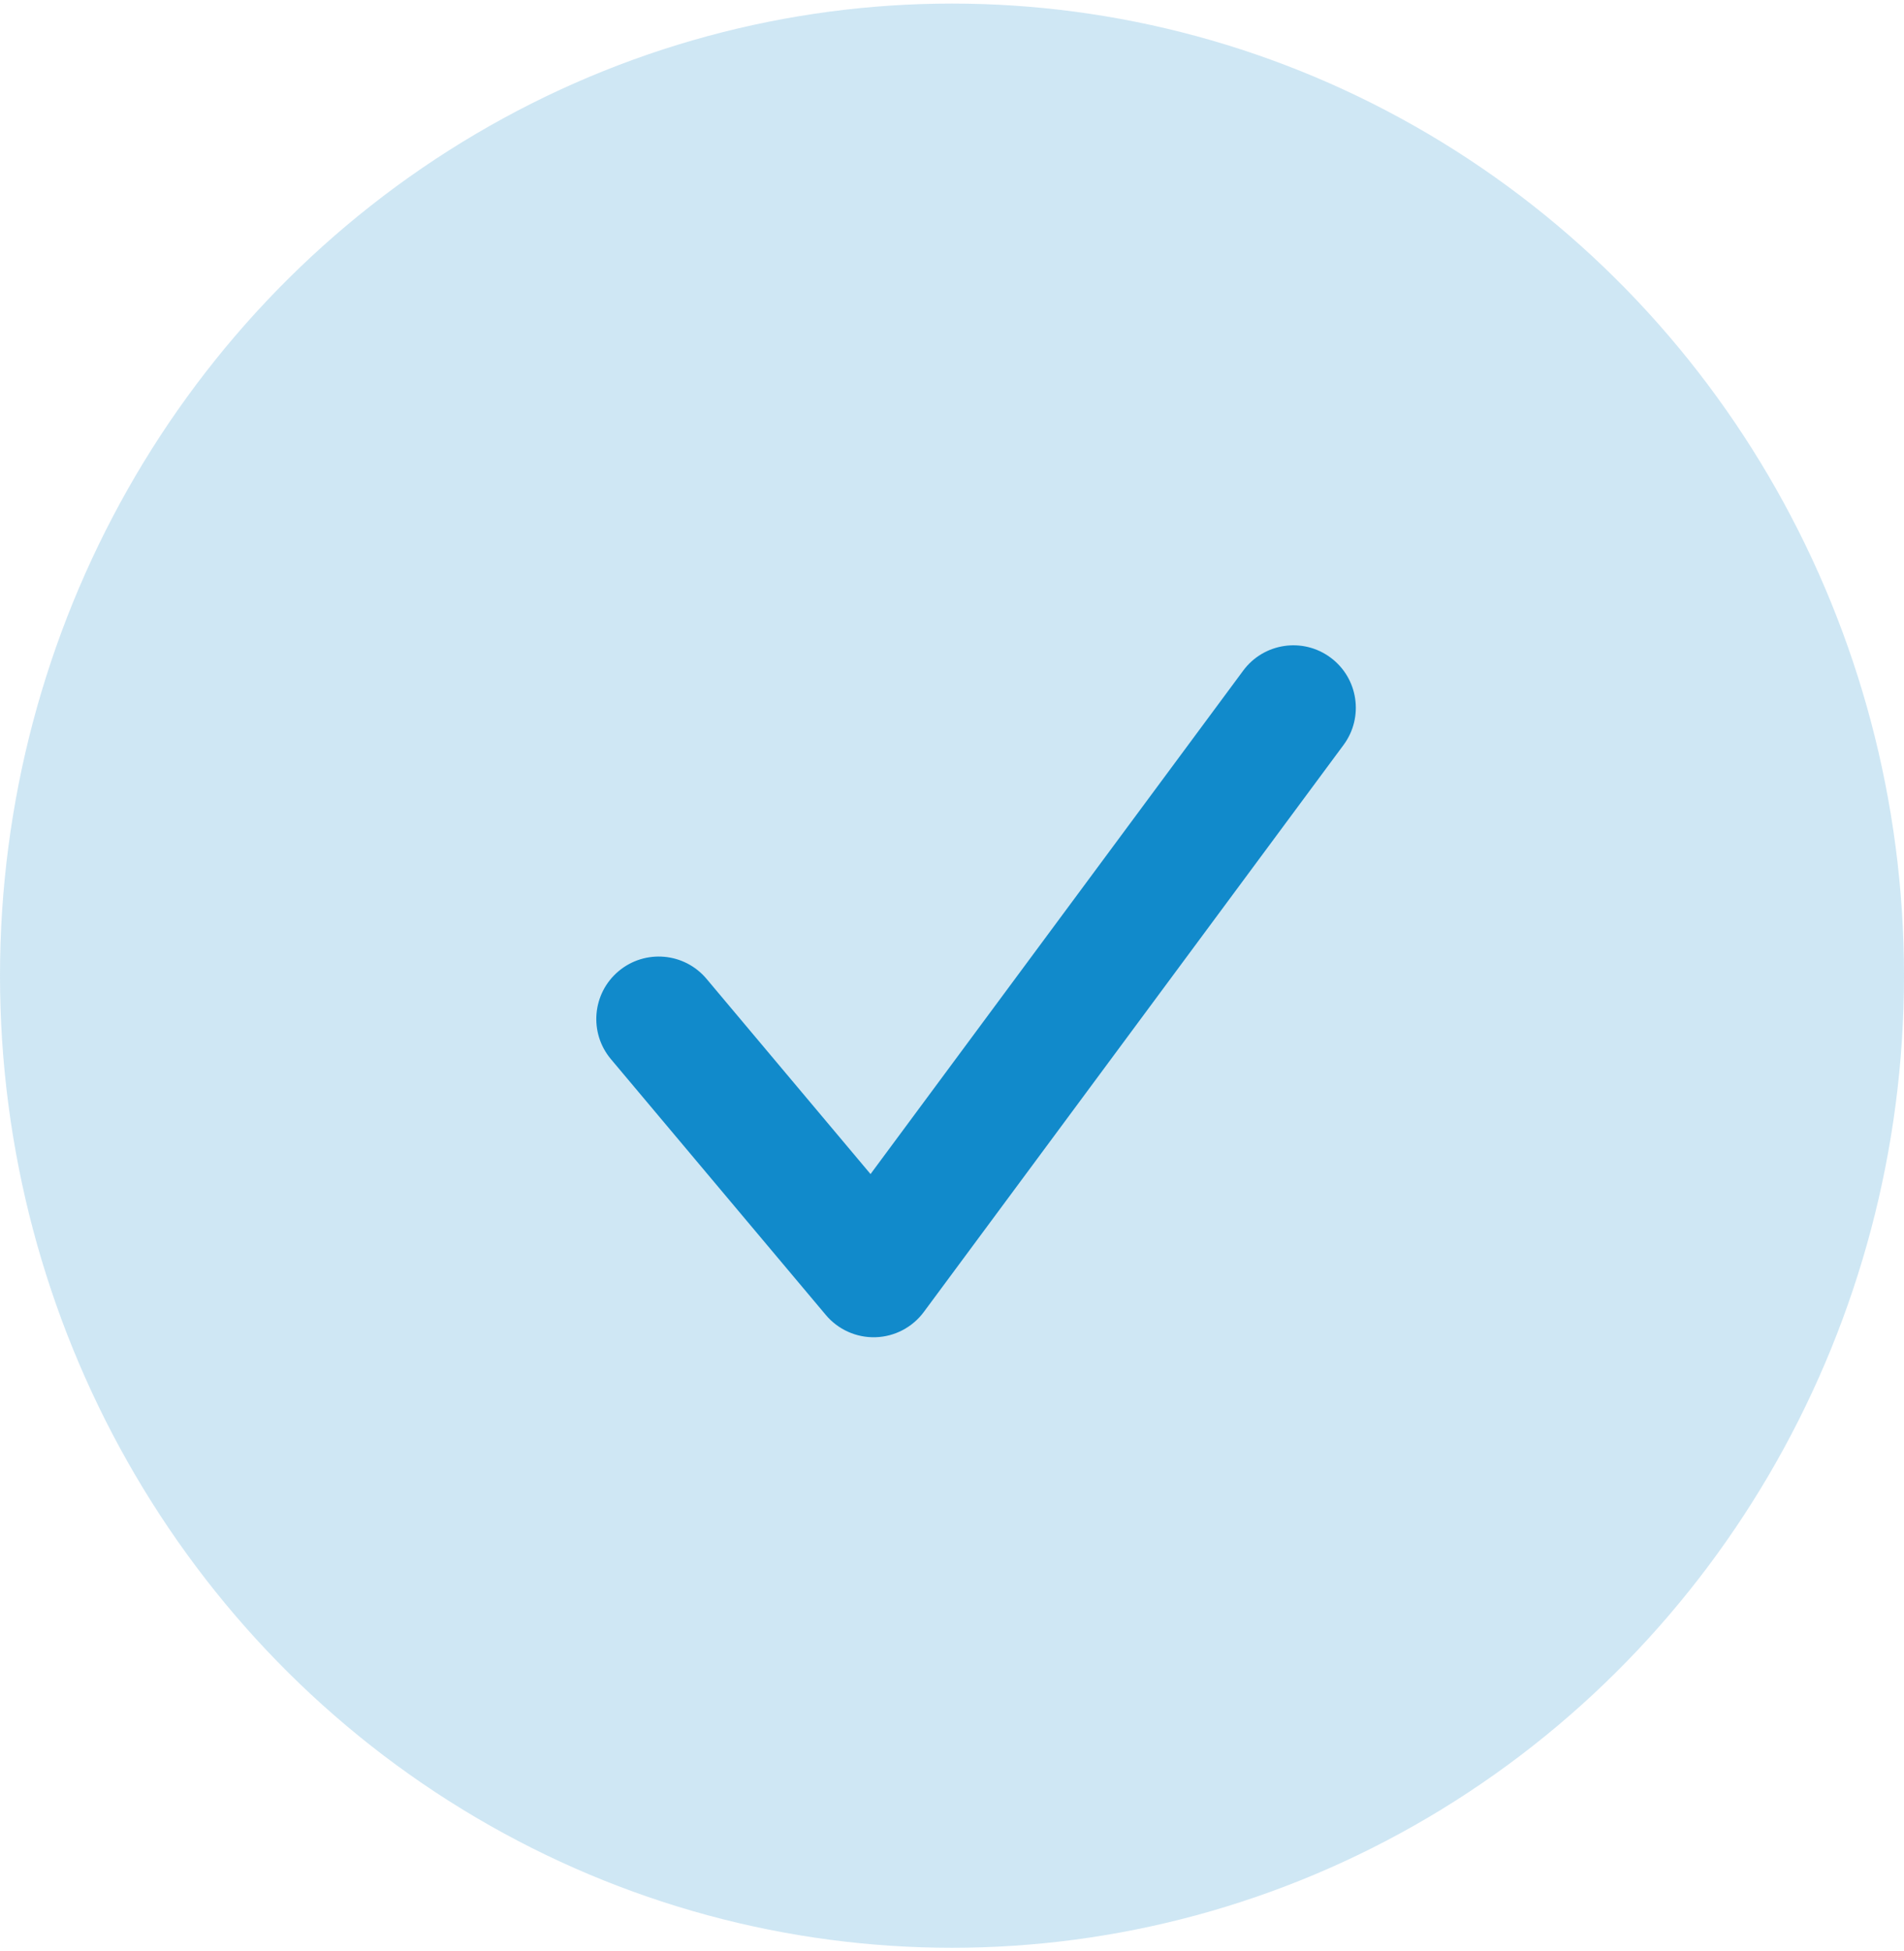 <svg width="122" height="125" viewBox="0 0 122 125" fill="none" xmlns="http://www.w3.org/2000/svg">
<ellipse opacity="0.2" cx="61" cy="62.5" rx="61" ry="62.271" fill="#118ACB"/>
<path fill-rule="evenodd" clip-rule="evenodd" d="M85.255 42.123C87.031 43.437 87.404 45.942 86.09 47.718L59.194 84.042C58.465 85.026 57.326 85.623 56.102 85.66C54.878 85.698 53.704 85.173 52.916 84.235L39.146 67.848C37.725 66.157 37.944 63.634 39.635 62.213C41.326 60.791 43.849 61.01 45.271 62.702L55.78 75.208L79.66 42.957C80.975 41.182 83.48 40.808 85.255 42.123Z" fill="#118ACB"/>
</svg>
